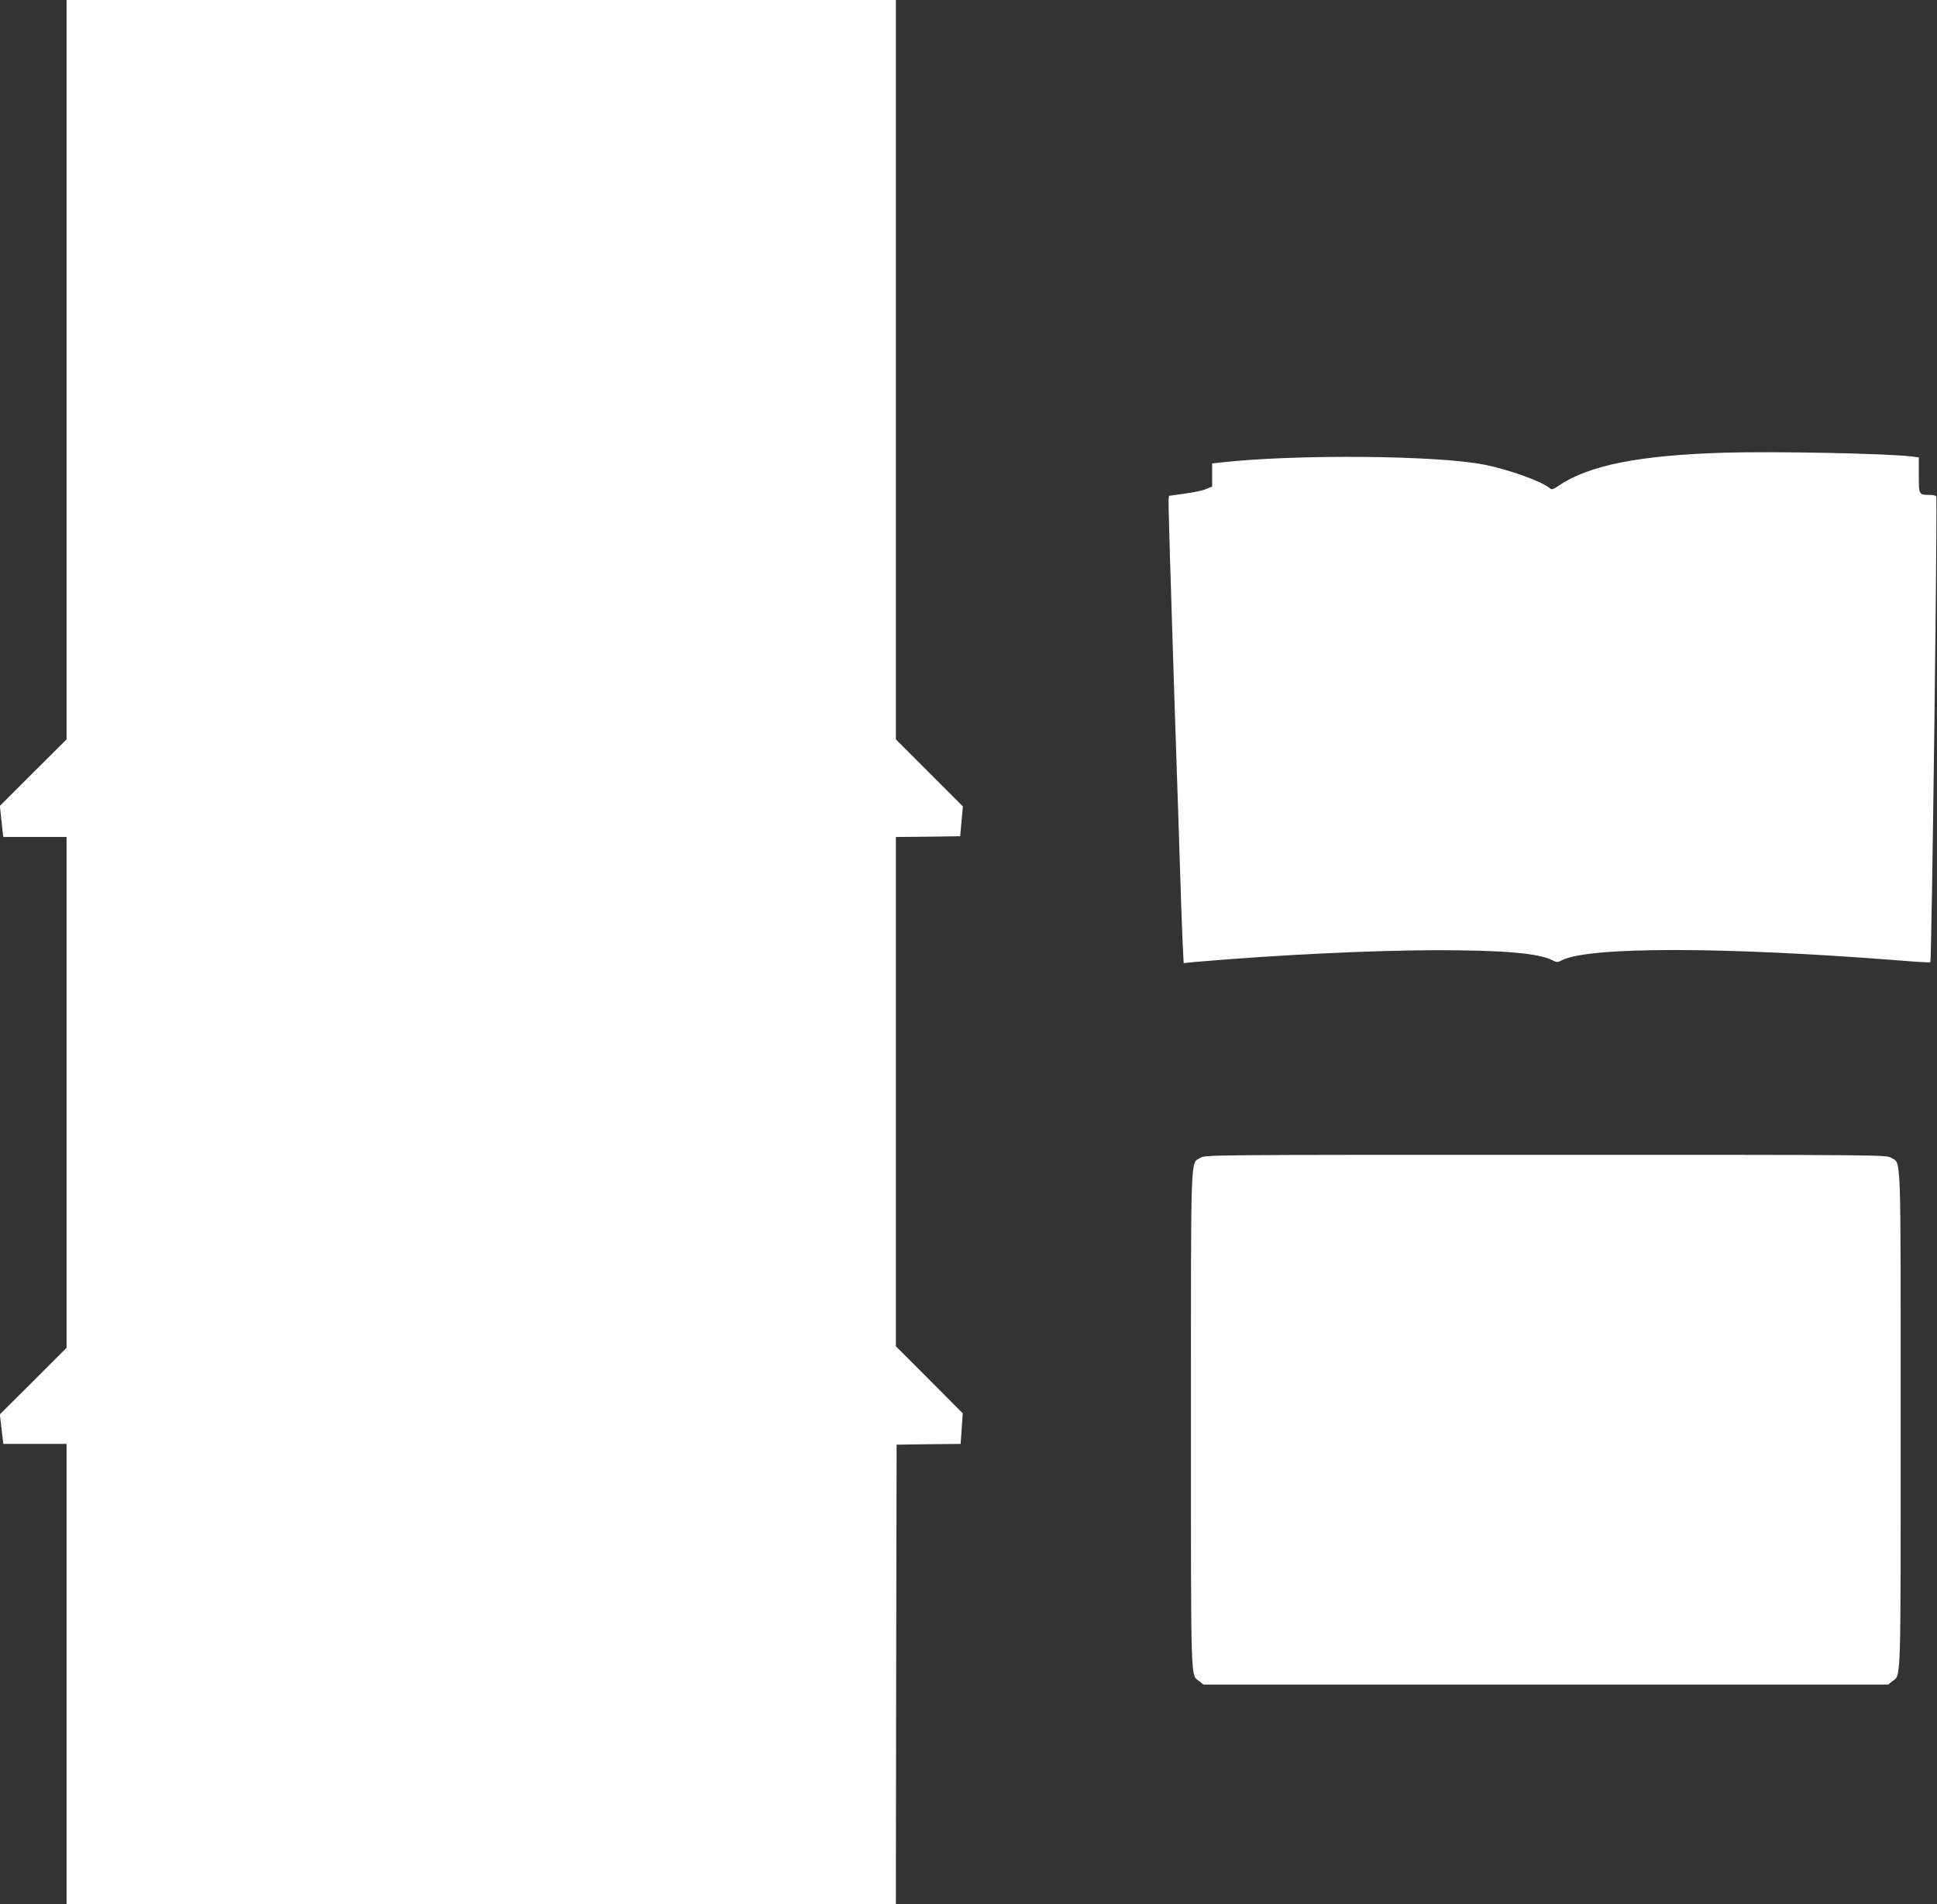 <?xml version="1.0" standalone="no"?>
<!DOCTYPE svg PUBLIC "-//W3C//DTD SVG 20010904//EN"
 "http://www.w3.org/TR/2001/REC-SVG-20010904/DTD/svg10.dtd">
<svg version="1.0" xmlns="http://www.w3.org/2000/svg"
 width="1280pt" height="1258pt" viewBox="0 0 1280 1258"
 preserveAspectRatio="xMidYMid meet">
<rect x="0" y="0" width="1280" height="1258" fill="#333333" stroke="none"/>
<g transform="translate(0,1258) scale(0.1,-0.1)"
fill="#ffffff" stroke="none">
<path d="M440 10137 l0 -2442 -221 -220 -220 -220 6 -55 c3 -30 8 -76 11 -102
l6 -48 209 0 209 0 0 -1688 0 -1687 -220 -220 -221 -220 6 -50 c3 -27 8 -71
11 -97 l6 -48 209 0 209 0 0 -1520 0 -1520 2740 0 2740 0 2 1517 3 1518 211 3
212 2 7 101 7 101 -221 222 -221 221 0 1682 0 1683 213 2 212 3 9 99 9 98
-222 222 -221 221 0 2443 0 2442 -2740 0 -2740 0 0 -2443z"/>
<path d="M11395 9589 c-564 -17 -896 -83 -1095 -218 -39 -26 -47 -28 -60 -16
-48 43 -264 121 -427 154 -309 63 -1252 71 -1750 15 l-53 -6 0 -77 0 -76 -43
-17 c-23 -10 -87 -23 -142 -30 l-100 -14 -3 -29 c-2 -17 15 -583 37 -1260 23
-676 43 -1306 46 -1400 3 -93 8 -221 11 -284 l6 -114 72 7 c545 47 1163 77
1601 78 439 0 675 -20 765 -67 27 -14 33 -14 60 0 176 91 1065 91 2233 -1 109
-9 200 -14 203 -12 9 10 48 3063 39 3078 -3 6 -21 10 -38 10 -78 0 -77 -1 -77
130 l0 118 -47 6 c-162 20 -912 35 -1238 25z"/>
<path d="M7932 4930 c-66 -41 -62 76 -62 -1730 0 -1783 -3 -1682 55 -1728 l28
-22 2262 0 2262 0 28 22 c58 46 55 -55 55 1728 0 1806 4 1689 -62 1730 -33 20
-44 20 -2283 20 -2239 0 -2250 0 -2283 -20z"/>
</g>
</svg>
